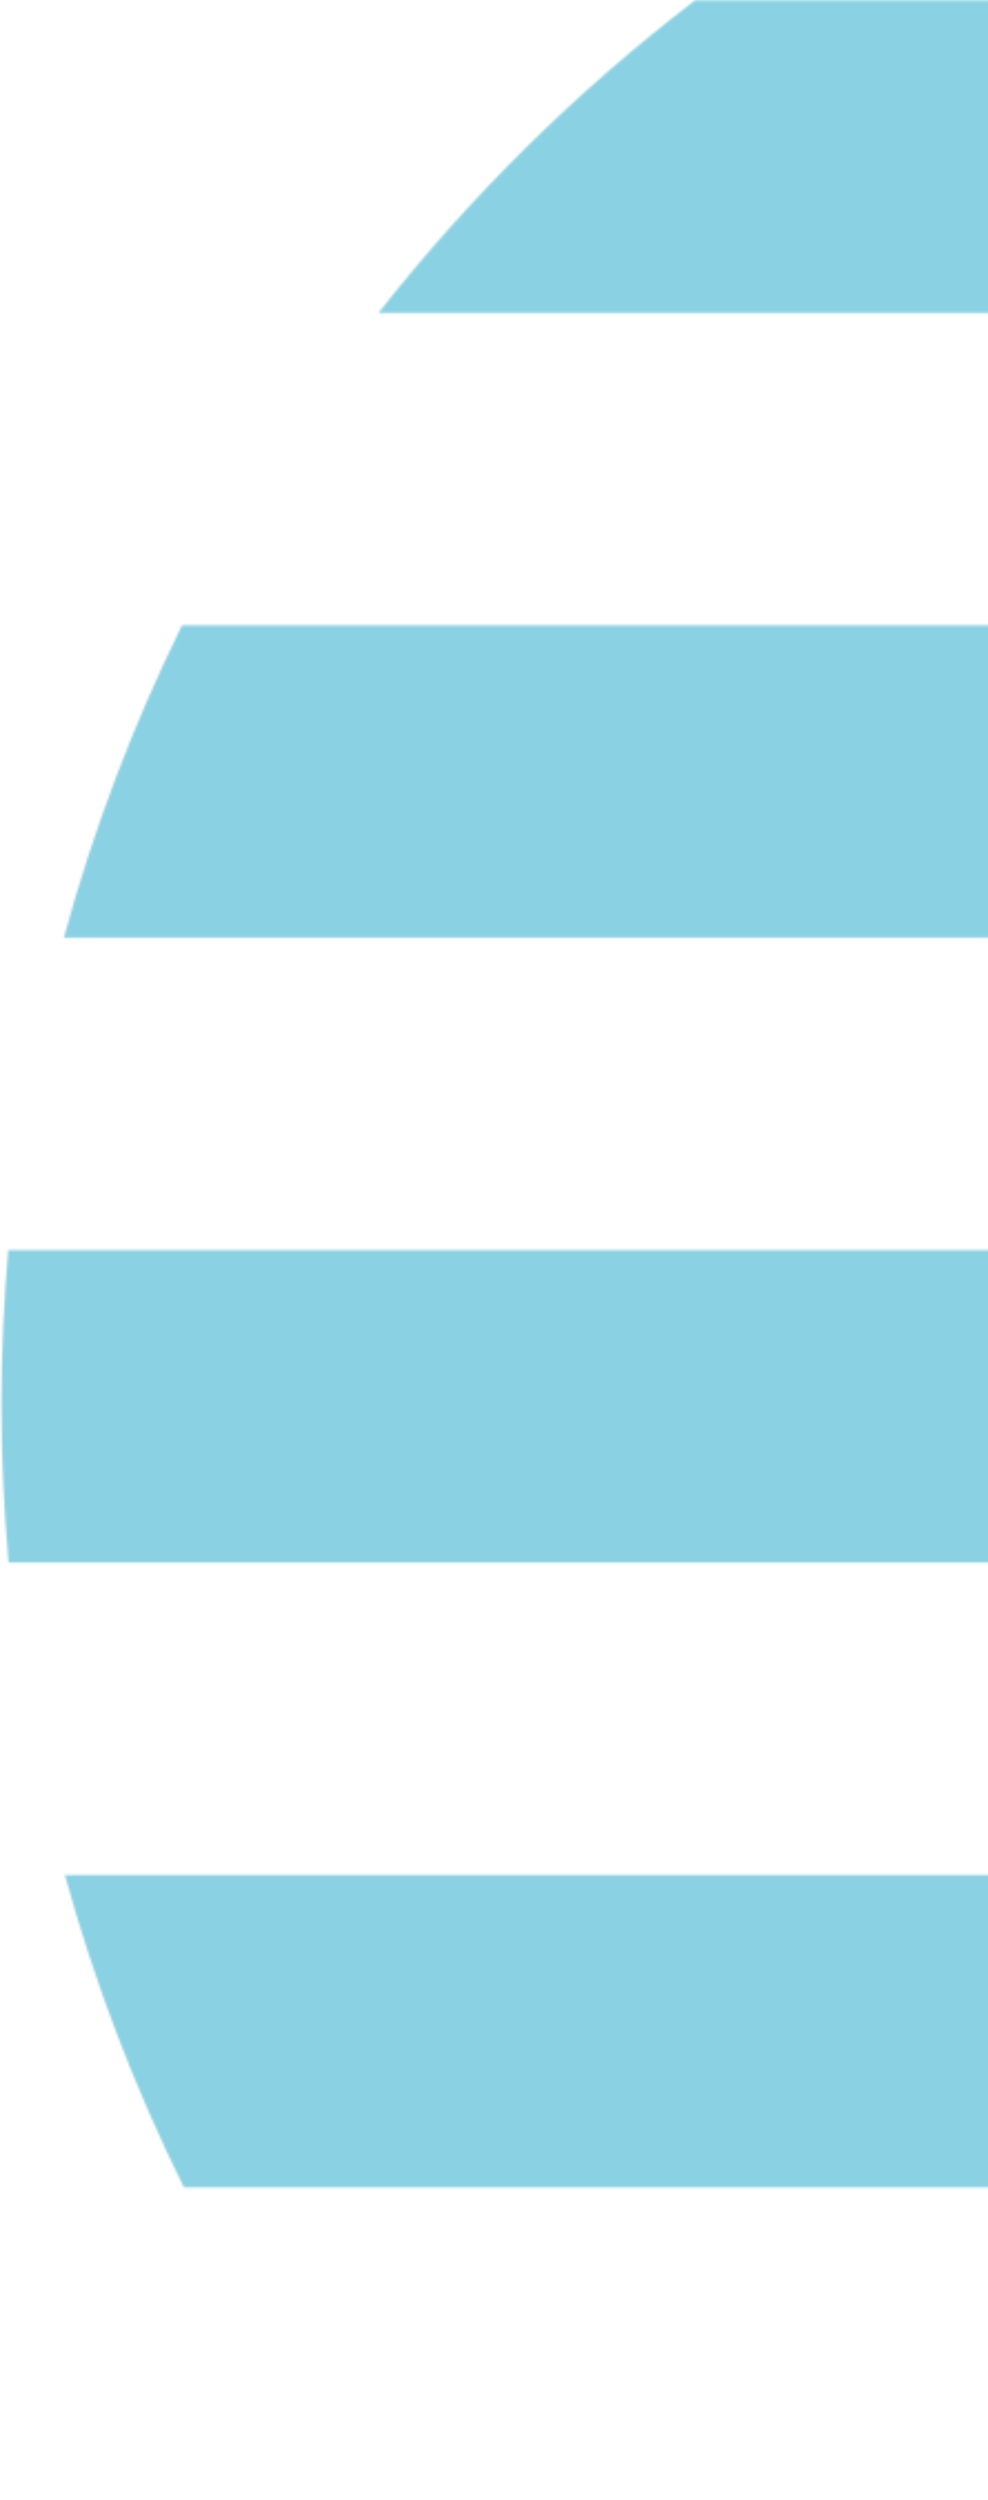 <?xml version="1.0" encoding="UTF-8"?> <svg xmlns="http://www.w3.org/2000/svg" width="445" height="1125" viewBox="0 0 445 1125" fill="none"><g opacity="0.5"><mask id="mask0_781_143" style="mask-type:alpha" maskUnits="userSpaceOnUse" x="0" y="0" width="1588" height="1125"><path d="M170.459 140.803C211.856 88.171 259.787 40.935 312.975 0.223L447.036 0.223L447.036 140.803L170.459 140.803ZM28.746 421.964L447.036 421.964L447.036 281.383L81.981 281.383C60.004 326.043 42.105 373.062 28.746 421.964ZM447.036 562.544L3.708 562.544C1.728 585.432 0.656 608.579 0.656 631.98C0.656 655.964 1.781 679.681 3.86 703.124L447.036 703.124L447.036 562.544ZM82.83 984.285L447.036 984.285L447.036 843.705L29.208 843.705C42.688 892.619 60.724 939.634 82.83 984.285ZM1005.37 984.285L447.036 984.285L447.036 1124.87L1005.37 1124.87L1005.37 984.285ZM1005.37 703.125L447.036 703.124L447.036 843.705L1005.37 843.705L1005.37 703.125ZM1562.88 421.964L447.036 421.964L447.036 562.544L1587.92 562.544C1583.75 514.322 1575.28 467.337 1562.88 421.964ZM1421.17 140.803L447.036 140.803L447.036 281.383L1509.65 281.383C1485.02 231.339 1455.33 184.235 1421.17 140.803Z" fill="#FEE8C5"></path></mask><g mask="url(#mask0_781_143)"><rect width="1853.94" height="1315.71" transform="matrix(-1 -8.74228e-08 -8.74228e-08 1 1779.38 -125.031)" fill="#15A5C7"></rect></g></g></svg> 